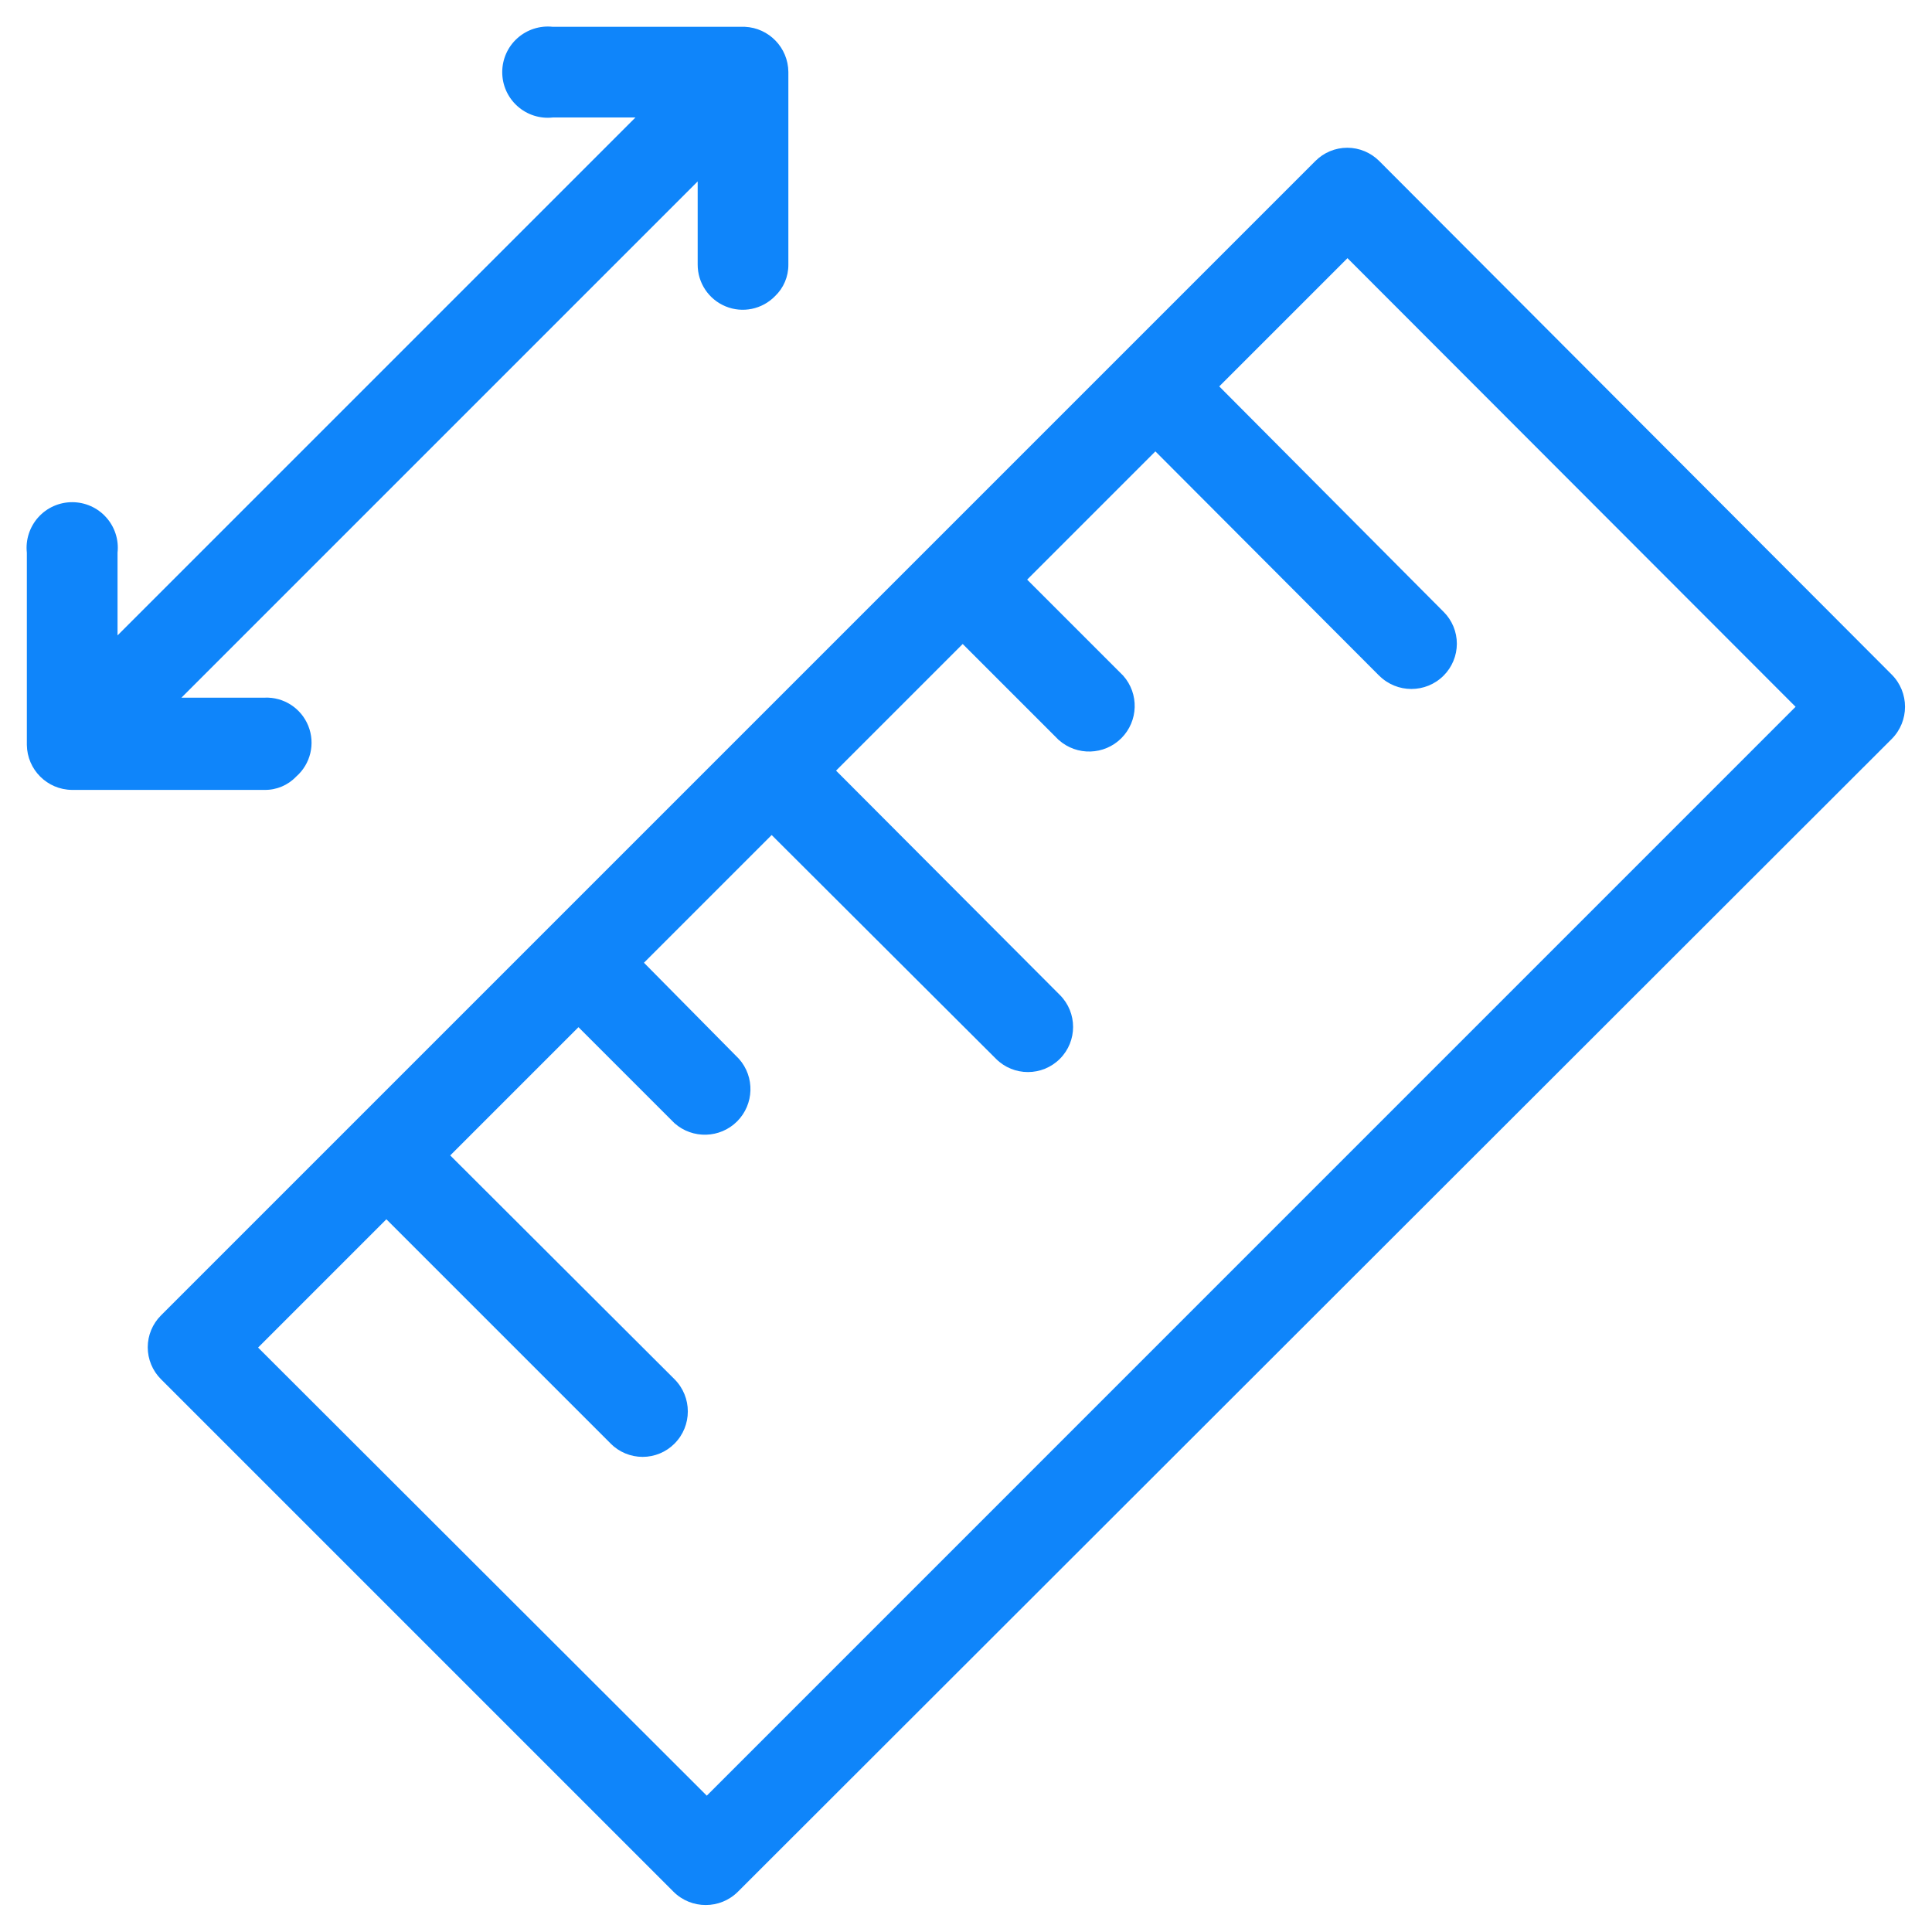 <?xml version="1.0" encoding="UTF-8"?> <svg xmlns="http://www.w3.org/2000/svg" width="128pt" height="128pt" version="1.1" viewBox="0 0 128 128"><path d="m125.33 44.691-33.953-34.023c-0.562-0.562-1.324-0.879-2.117-0.879s-1.555 0.316-2.113 0.879l-76.48 76.48c-0.562 0.559-0.879 1.32-0.879 2.113s0.316 1.555 0.879 2.117l33.957 33.957-0.004-0.004c1.18 1.176 3.09 1.176 4.269 0l76.441-76.371c1.176-1.18 1.176-3.09 0-4.269zm-78.504 74.277-29.727-29.688 8.5-8.5 14.863 14.863h-0.004c0.562 0.562 1.324 0.879 2.117 0.879s1.555-0.316 2.113-0.879c1.176-1.18 1.176-3.086 0-4.266l-14.859-14.828 8.496-8.496 6.363 6.363c1.199 1.062 3.016 1.008 4.148-0.121 1.129-1.133 1.184-2.949 0.121-4.144l-6.293-6.367 8.461-8.461 14.863 14.828c1.168 1.168 3.062 1.168 4.231 0 1.168-1.168 1.168-3.062 0-4.231l-14.828-14.863 8.391-8.391 6.363 6.363h0.004c1.195 1.062 3.012 1.008 4.144-0.121 1.129-1.133 1.184-2.949 0.121-4.144l-6.363-6.363 8.496-8.496 14.828 14.863v-0.004c1.18 1.176 3.086 1.176 4.266 0 0.562-0.562 0.879-1.324 0.879-2.117 0-0.793-0.316-1.555-0.879-2.113l-14.863-14.934 8.496-8.496 29.688 29.723z" fill="#0f85fa"></path><path d="m19.625 51.449c0.953-0.836 1.273-2.18 0.801-3.356-0.473-1.176-1.633-1.926-2.898-1.871h-5.508l34.203-34.203v5.508c-0.004 1.215 0.73 2.312 1.855 2.773 1.121 0.461 2.414 0.195 3.266-0.676 0.574-0.543 0.895-1.305 0.887-2.098v-12.762c-0.016-1.602-1.281-2.914-2.879-2.988h-12.73c-0.852-0.094-1.707 0.184-2.344 0.754-0.641 0.574-1.004 1.391-1.004 2.25s0.363 1.676 1.004 2.25c0.637 0.574 1.492 0.848 2.344 0.754h5.477l-34.312 34.312v-5.477c0.094-0.852-0.18-1.707-0.754-2.344-0.574-0.641-1.391-1.004-2.25-1.004s-1.676 0.363-2.25 1.004c-0.57 0.637-0.848 1.492-0.754 2.344v12.73c0.02 1.641 1.344 2.969 2.988 2.984h12.762c0.793 0.012 1.555-0.312 2.098-0.887z" fill="#0f85fa"></path></svg> 